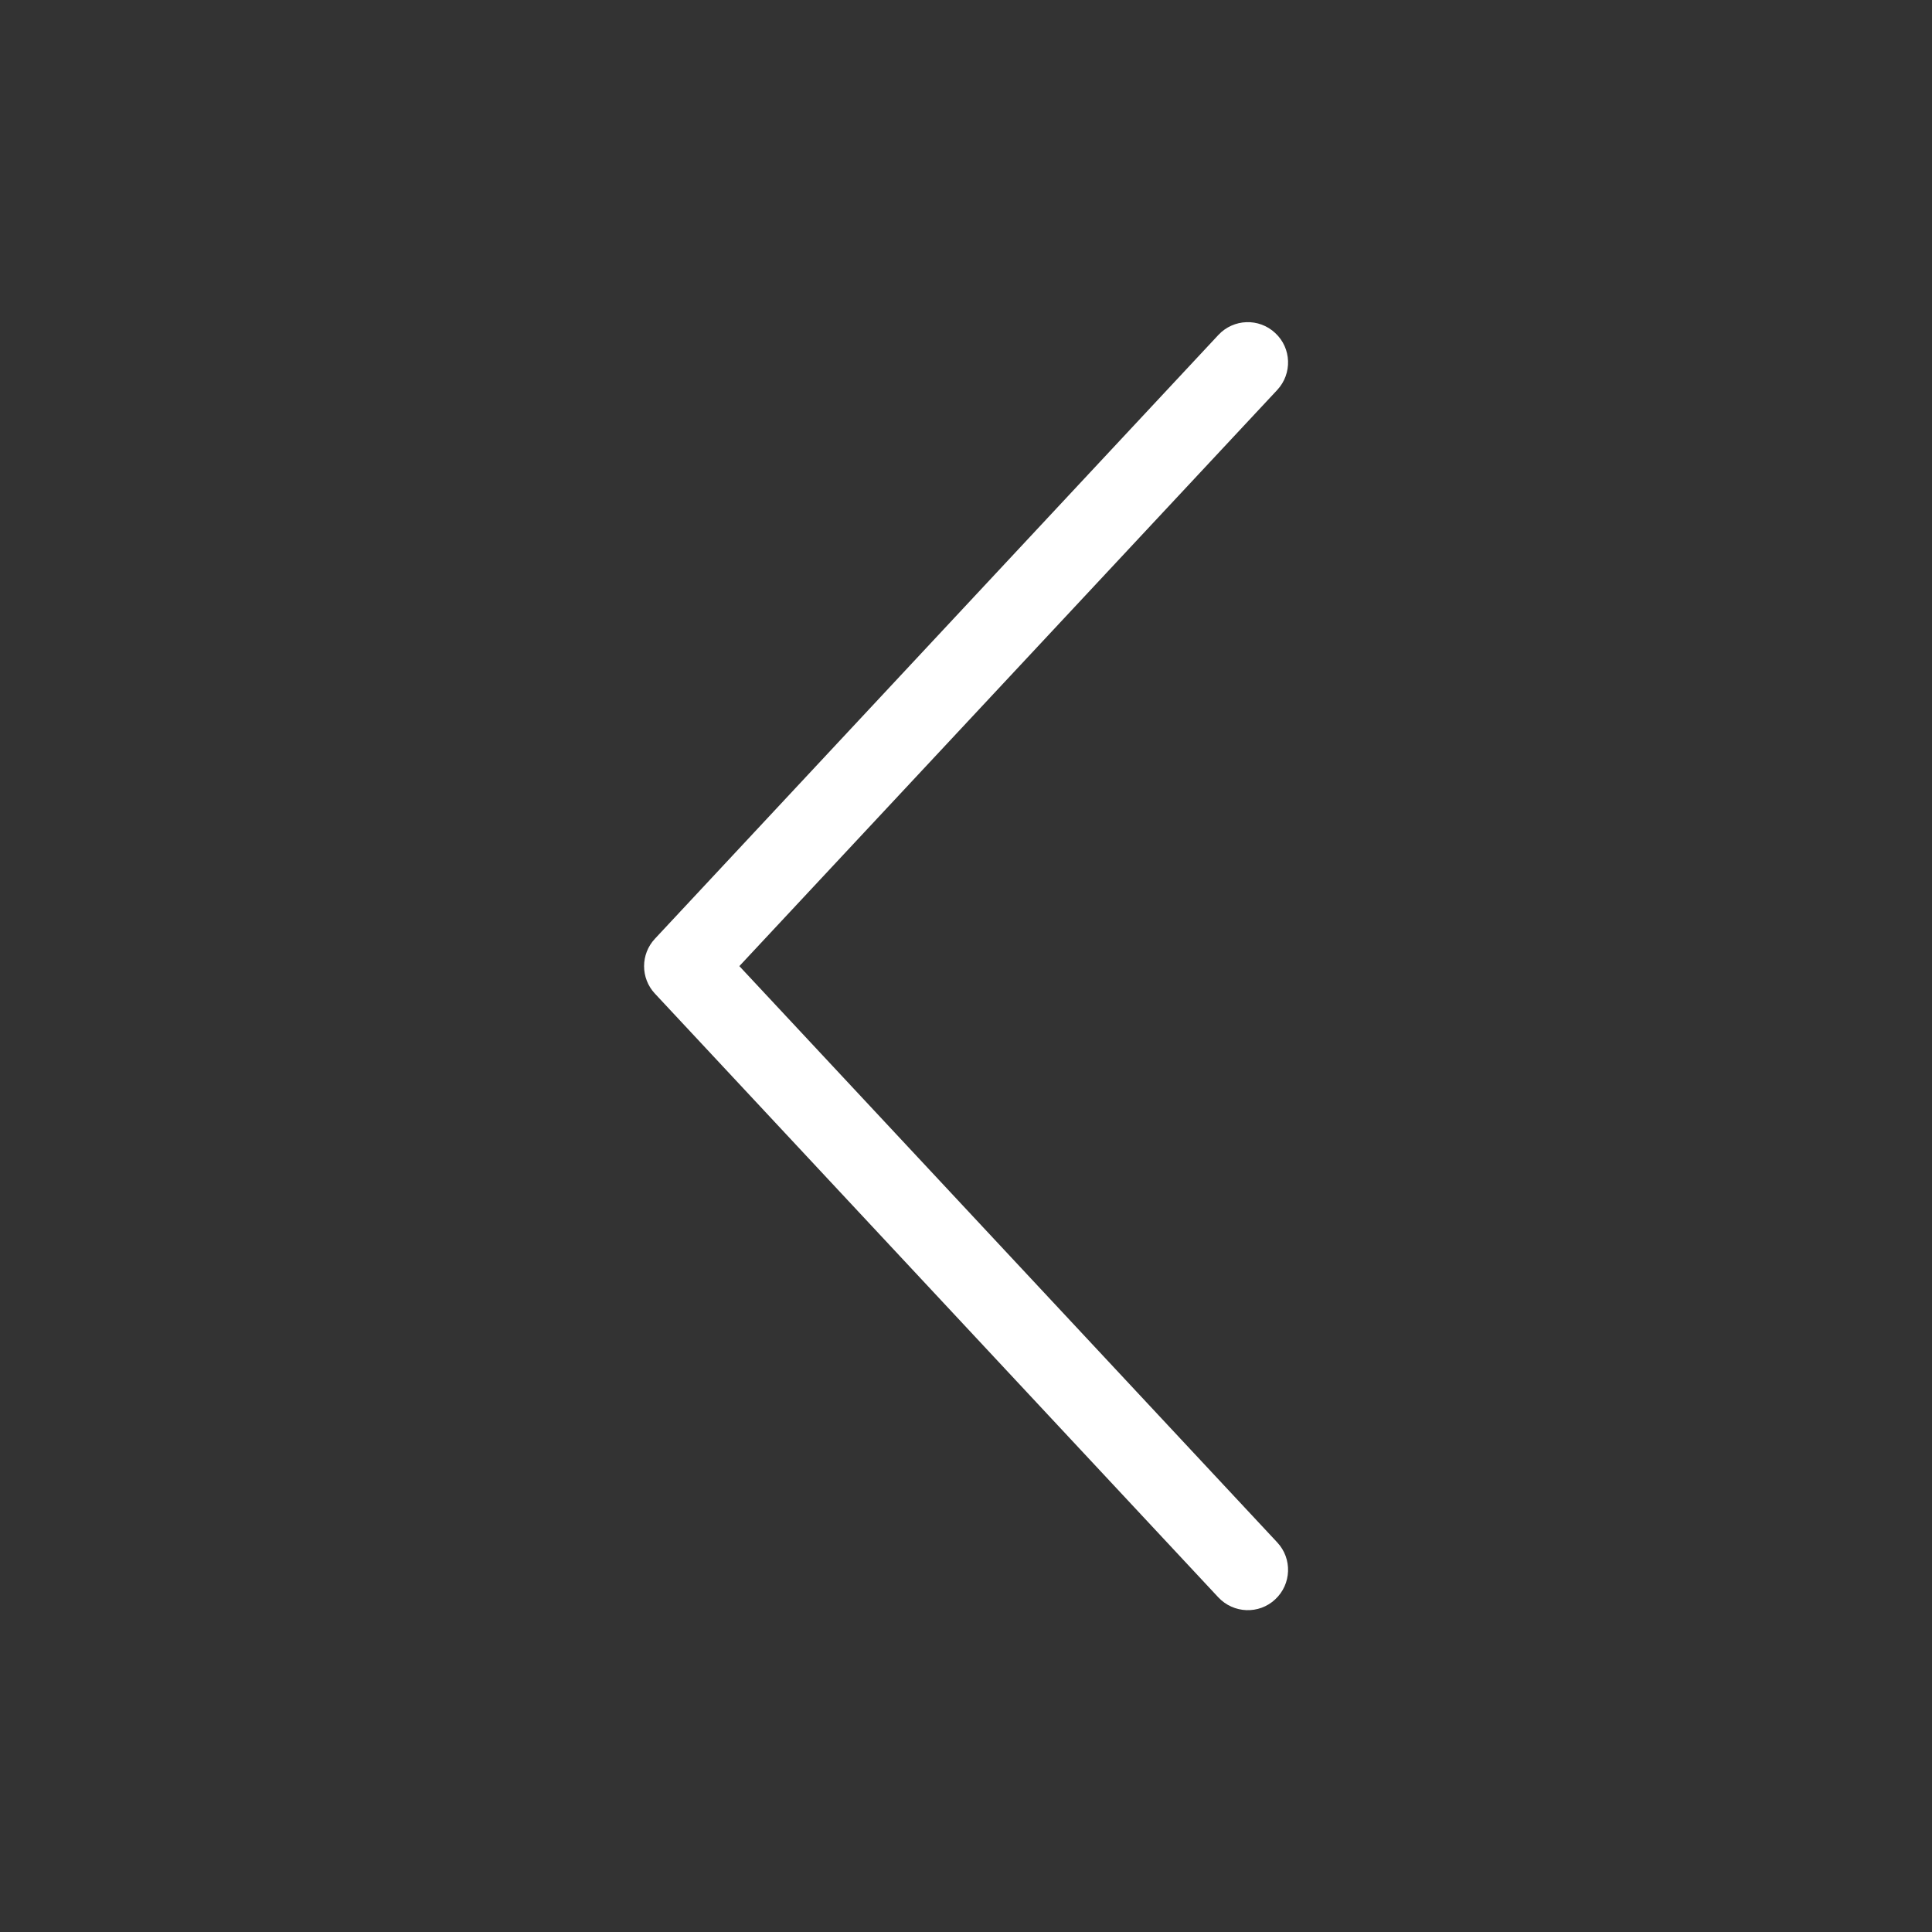 <svg width="16" height="16" viewBox="0 0 16 16" fill="none" xmlns="http://www.w3.org/2000/svg">
<rect x="0" y="0" width="16" height="16" fill="#333333" stroke="none"/>
<path fill-rule="evenodd" clip-rule="evenodd" d="M10.561 2.758C10.696 2.883 10.703 3.094 10.578 3.229L6.123 8.001L10.578 12.774C10.703 12.908 10.696 13.119 10.561 13.245C10.427 13.371 10.216 13.363 10.09 13.229L5.424 8.229C5.304 8.101 5.304 7.902 5.424 7.774L10.09 2.774C10.216 2.639 10.427 2.632 10.561 2.758Z" fill="white"/>
</svg>
